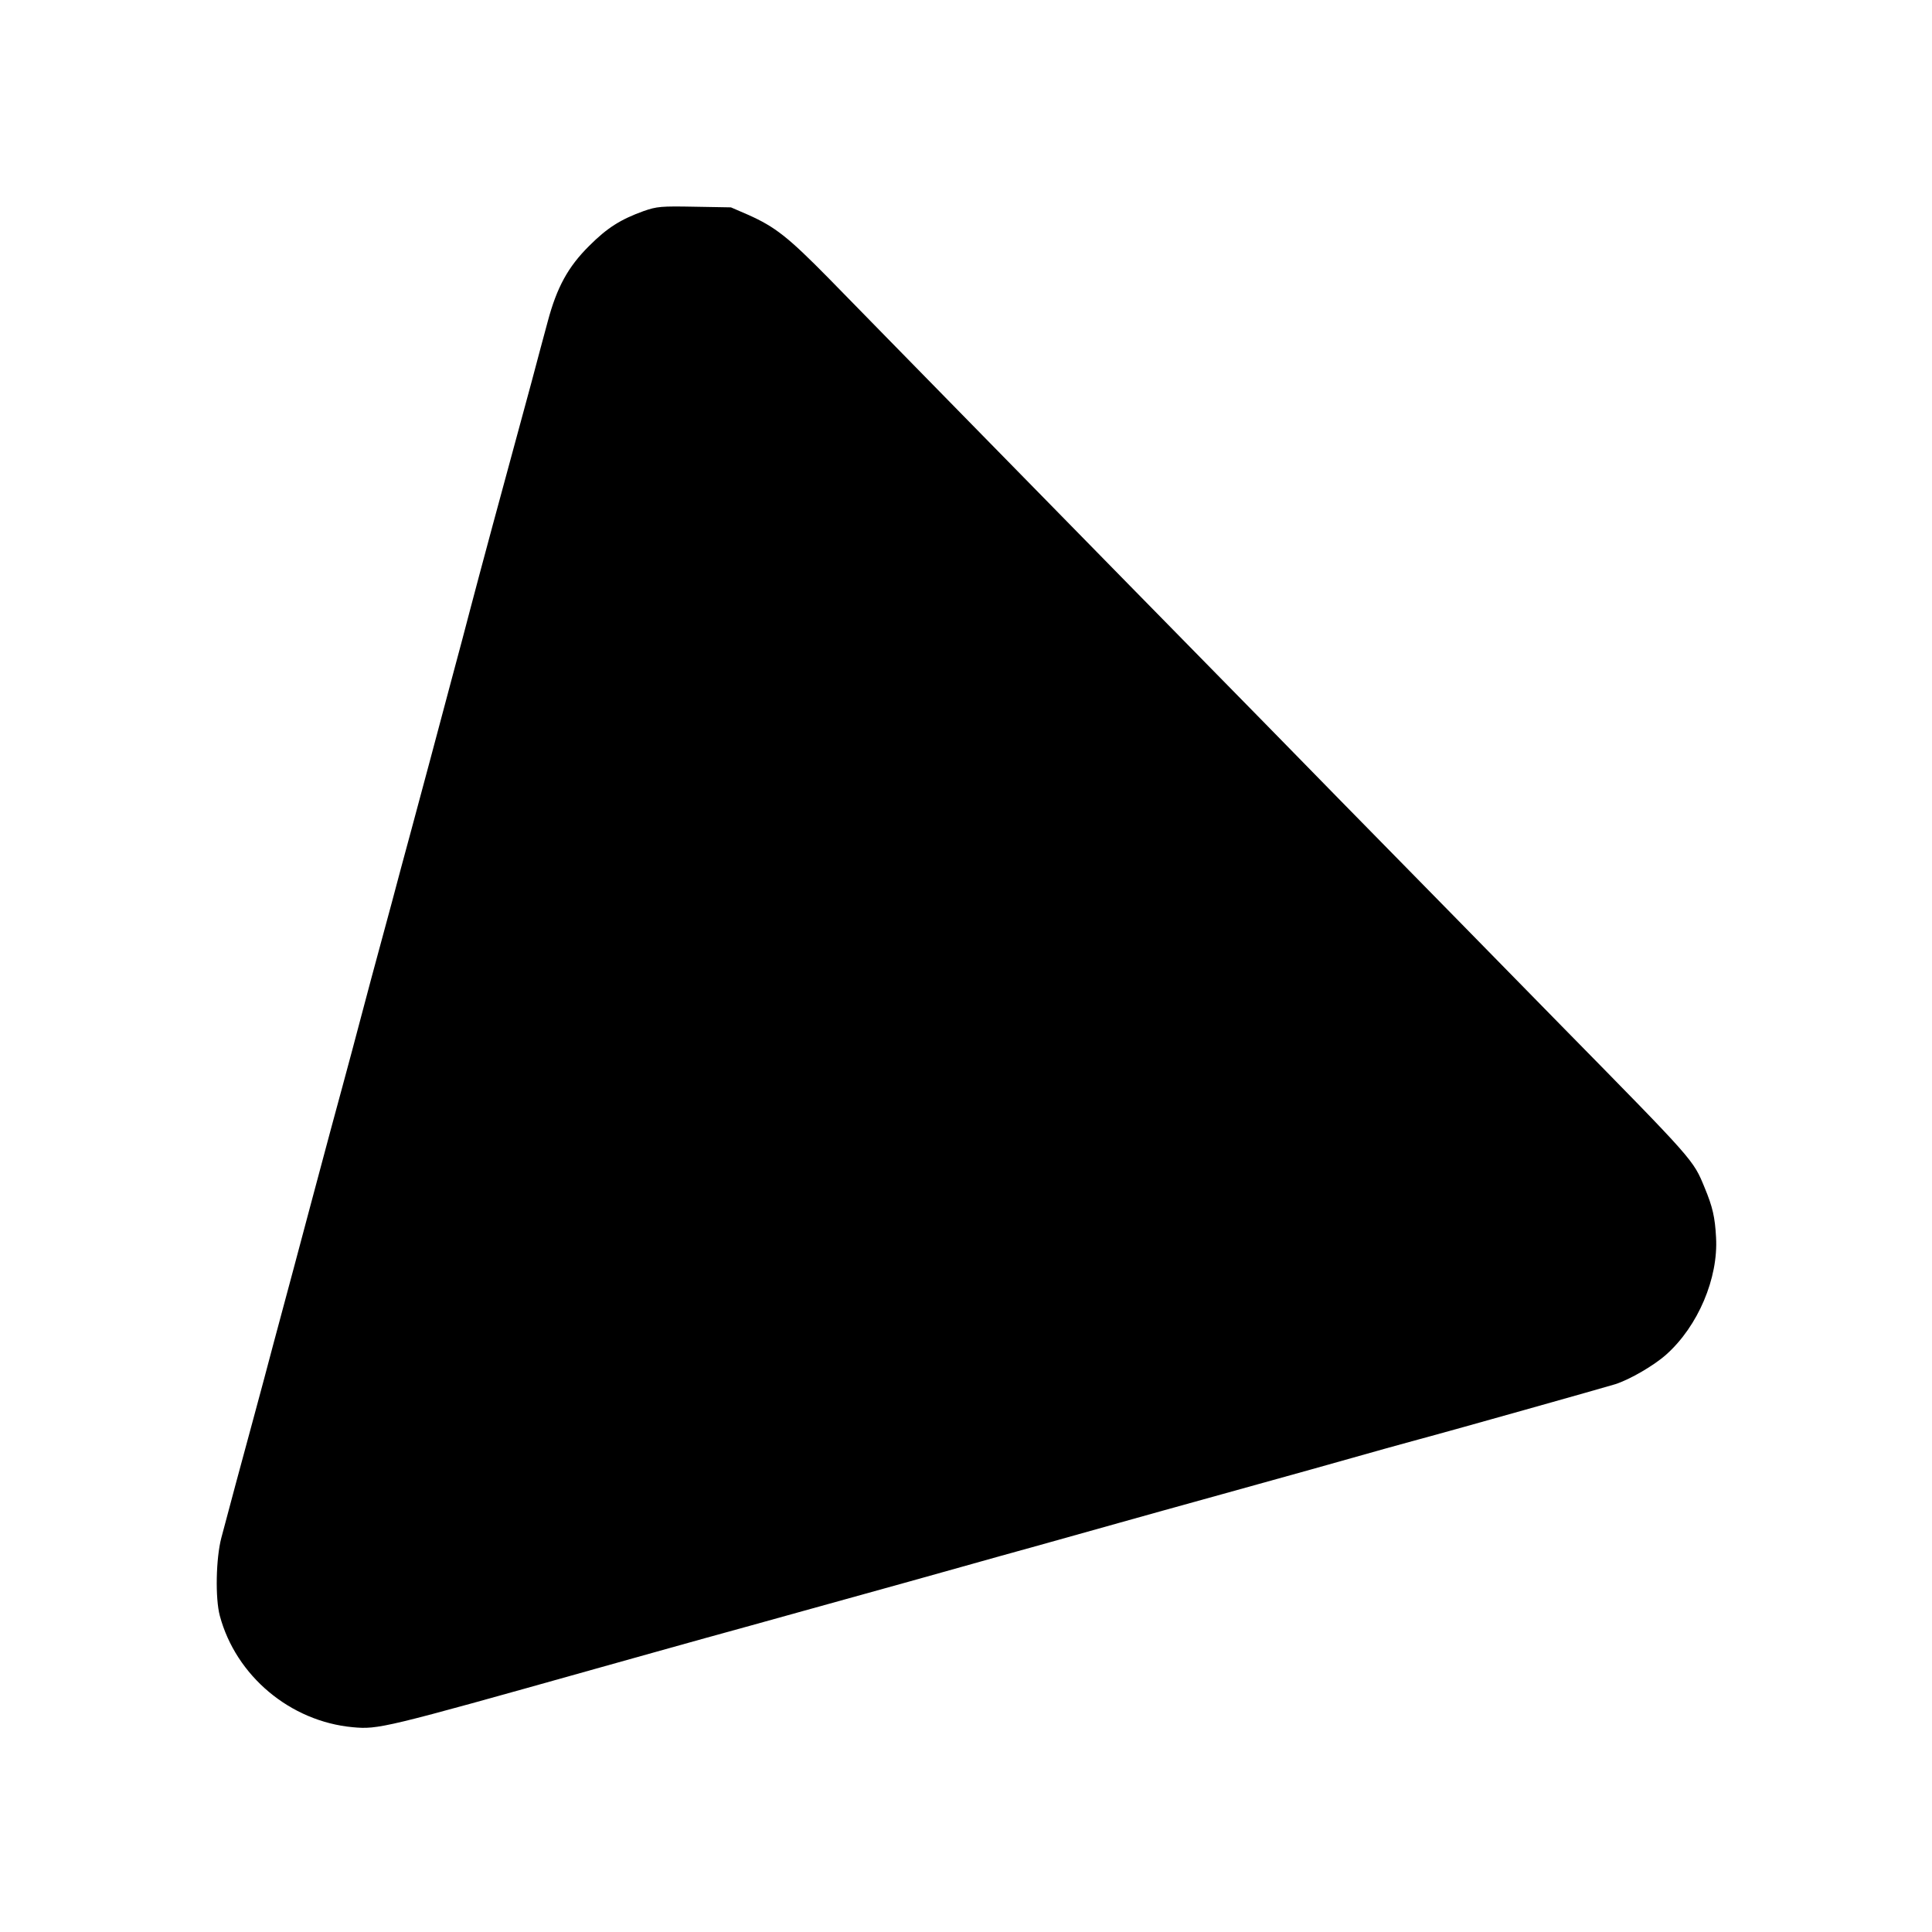 <?xml version="1.0" standalone="no"?>
<!DOCTYPE svg PUBLIC "-//W3C//DTD SVG 20010904//EN"
 "http://www.w3.org/TR/2001/REC-SVG-20010904/DTD/svg10.dtd">
<svg version="1.0" xmlns="http://www.w3.org/2000/svg"
 width="900pt" height="900pt" viewBox="0 0 900 900"
 preserveAspectRatio="xMidYMid meet">
<g transform="translate(0,900) scale(0.1,-0.1)"
fill="#000000" stroke="none">
<path d="M2999 8017 c-108 -39 -170 -78 -254 -162 -99 -98 -151 -194 -193
-351 -16 -60 -51 -188 -76 -284 -26 -96 -60 -222 -76 -280 -37 -134 -174 -642
-210 -780 -15 -58 -53 -202 -85 -320 -31 -118 -77 -287 -100 -375 -24 -88 -64
-239 -90 -335 -26 -96 -67 -247 -90 -335 -24 -88 -67 -248 -96 -355 -28 -107
-69 -258 -89 -335 -21 -77 -65 -243 -100 -370 -34 -126 -75 -279 -91 -340 -16
-60 -52 -195 -80 -300 -28 -104 -70 -262 -94 -350 -23 -88 -66 -248 -95 -355
-56 -205 -114 -422 -149 -554 -25 -95 -29 -281 -7 -363 75 -280 328 -492 619
-519 120 -11 144 -5 1127 271 184 52 416 116 515 144 99 27 304 84 455 126
151 42 372 103 490 136 118 33 253 71 300 84 47 13 184 52 305 85 121 34 290
81 375 105 85 24 304 85 485 135 368 102 486 135 755 211 102 28 199 55 215
59 54 14 819 229 860 242 68 22 180 87 237 138 148 132 243 356 232 546 -5 94
-16 142 -53 231 -54 131 -44 120 -666 753 -297 303 -669 683 -1025 1045 -231
236 -377 386 -995 1015 -143 146 -476 486 -740 755 -264 270 -559 570 -655
669 -189 192 -249 239 -374 295 l-81 35 -170 3 c-156 3 -175 1 -236 -20z"/>
</g>
</svg>
